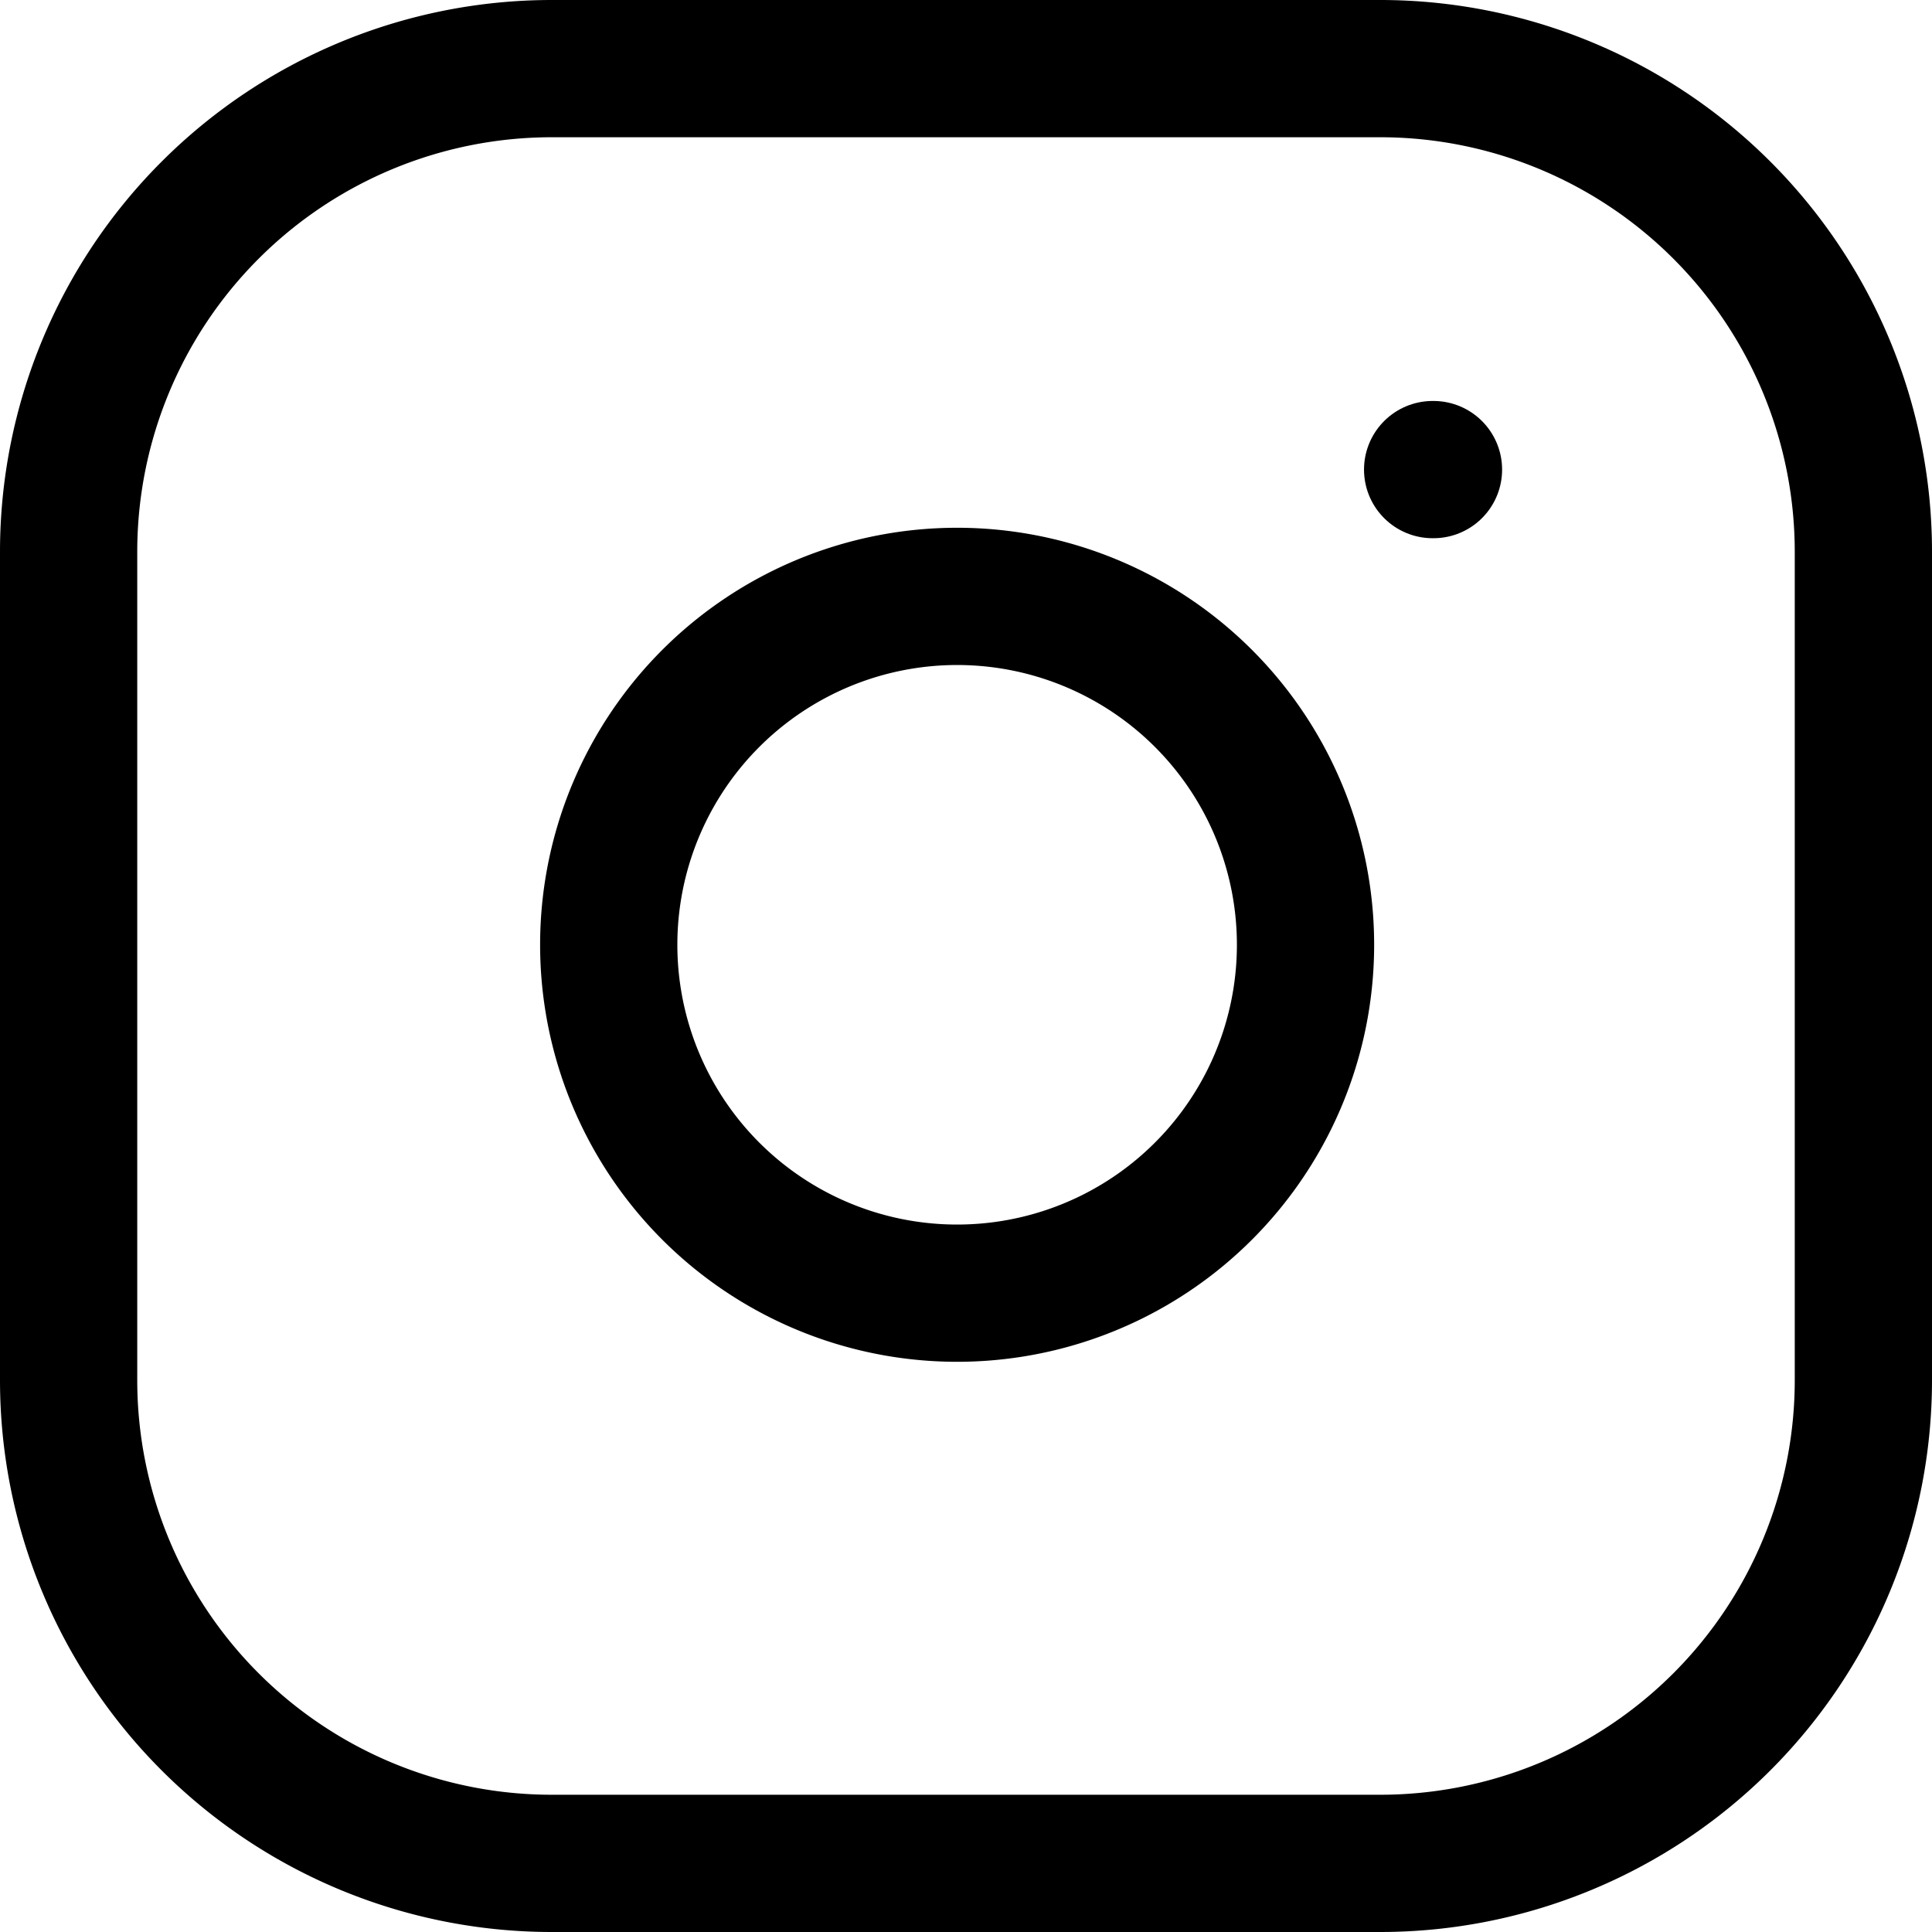 <svg xmlns="http://www.w3.org/2000/svg" width="18.3" height="18.3" viewBox="0 0 18.3 18.3">
  <g id="instagram" transform="translate(0.65 0.65)">
    <path id="Path_154020" data-name="Path 154020" d="M4.577,0h7.846A4.577,4.577,0,0,1,17,4.577v7.846A4.577,4.577,0,0,1,12.423,17H4.577A4.577,4.577,0,0,1,0,12.423V4.577A4.577,4.577,0,0,1,4.577,0Z" transform="translate(0 0)" fill="none" stroke="#000" stroke-linecap="round" stroke-width="1.3"/>
    <path id="Path_20995" data-name="Path 20995" d="M14.6,10.771a3.3,3.3,0,1,1-2.778-2.778A3.3,3.3,0,0,1,14.6,10.771Z" transform="translate(-2.92 -2.958)" fill="none" stroke="#000" stroke-linecap="round" stroke-linejoin="round" stroke-width="1.3"/>
    <line id="Line_53" data-name="Line 53" x2="0.008" transform="translate(12.92 3.798)" fill="none" stroke="#000" stroke-linecap="round" stroke-linejoin="round" stroke-width="1.3"/>
  </g>
</svg>
